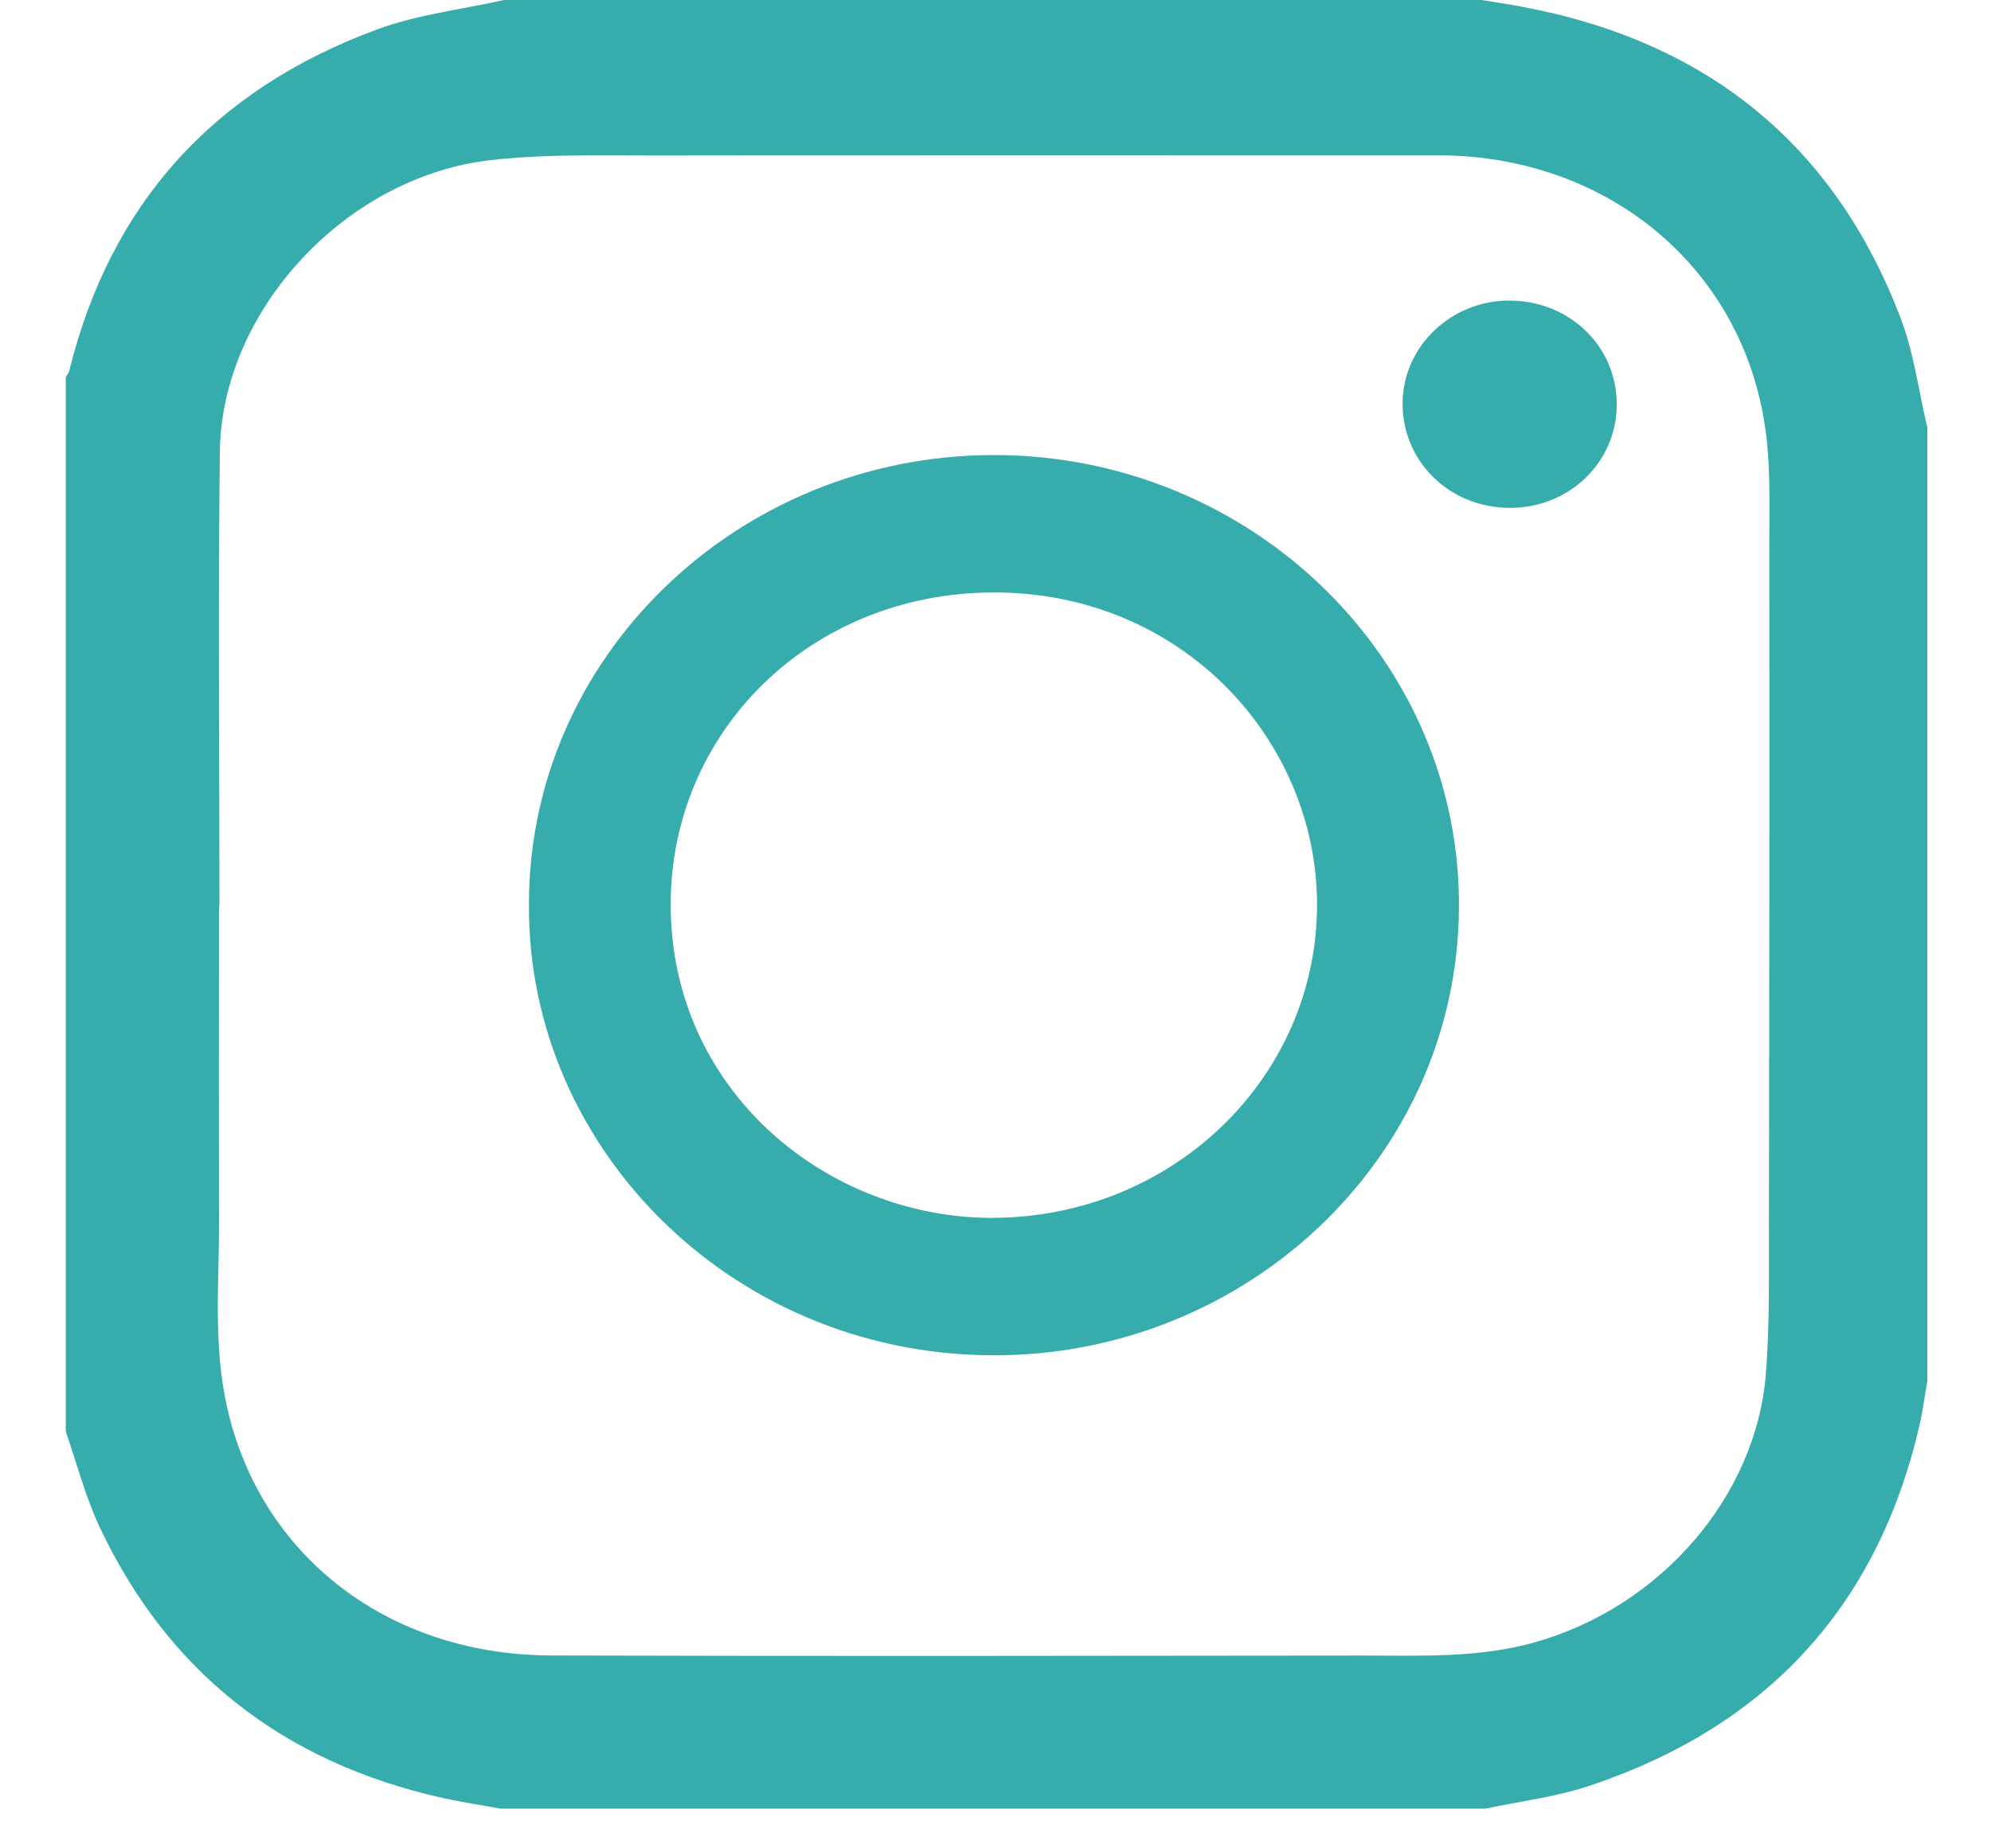 <svg xmlns="http://www.w3.org/2000/svg" width="28" height="26" viewBox="0 0 28 26" fill="none"><path d="M20.891 25.441H7.036C6.764 25.391 6.489 25.35 6.219 25.29C3.973 24.787 2.365 23.517 1.406 21.491C1.202 21.06 1.083 20.59 0.925 20.138C0.925 15.193 0.925 10.247 0.925 5.302C0.941 5.274 0.965 5.249 0.973 5.22C1.549 2.88 2.994 1.261 5.314 0.41C5.877 0.203 6.496 0.133 7.088 0C11.671 0 16.253 0 20.837 0C21.026 0.031 21.215 0.059 21.402 0.094C24.027 0.584 25.805 2.052 26.728 4.471C26.916 4.964 26.982 5.5 27.105 6.016V19.425C27.068 19.633 27.042 19.841 26.995 20.046C26.413 22.571 24.873 24.284 22.337 25.125C21.872 25.279 21.373 25.339 20.89 25.441H20.891ZM3.086 12.746C3.086 12.746 3.082 12.746 3.08 12.746C3.08 14.207 3.076 15.668 3.081 17.13C3.083 17.902 3.017 18.686 3.129 19.445C3.469 21.741 5.345 23.28 7.752 23.287C11.56 23.298 15.368 23.292 19.177 23.288C19.982 23.288 20.788 23.325 21.58 23.103C23.341 22.61 24.702 21.059 24.835 19.311C24.889 18.609 24.876 17.903 24.877 17.199C24.883 14.015 24.885 10.83 24.882 7.644C24.882 7.077 24.904 6.499 24.813 5.941C24.455 3.713 22.565 2.185 20.224 2.185C16.547 2.185 12.869 2.182 9.192 2.187C8.421 2.188 7.642 2.165 6.881 2.255C4.852 2.495 3.117 4.374 3.092 6.349C3.066 8.481 3.086 10.614 3.086 12.745V12.746Z" fill="#37ACAC"></path><path d="M7.439 12.726C7.431 9.251 10.358 6.418 13.948 6.401C17.51 6.385 20.46 9.157 20.517 12.623C20.576 16.174 17.65 18.992 14.122 19.063C10.376 19.138 7.416 16.193 7.439 12.726ZM13.956 17.131C16.485 17.127 18.521 15.162 18.522 12.726C18.522 10.421 16.631 8.328 13.971 8.334C11.398 8.339 9.438 10.288 9.432 12.712C9.426 15.329 11.614 17.129 13.956 17.132V17.131Z" fill="#37ACAC"></path><path d="M22.737 5.686C22.739 6.496 22.075 7.143 21.24 7.144C20.39 7.145 19.725 6.501 19.725 5.676C19.725 4.887 20.394 4.234 21.21 4.228C22.062 4.221 22.735 4.862 22.737 5.685V5.686Z" fill="#37ACAC"></path></svg>